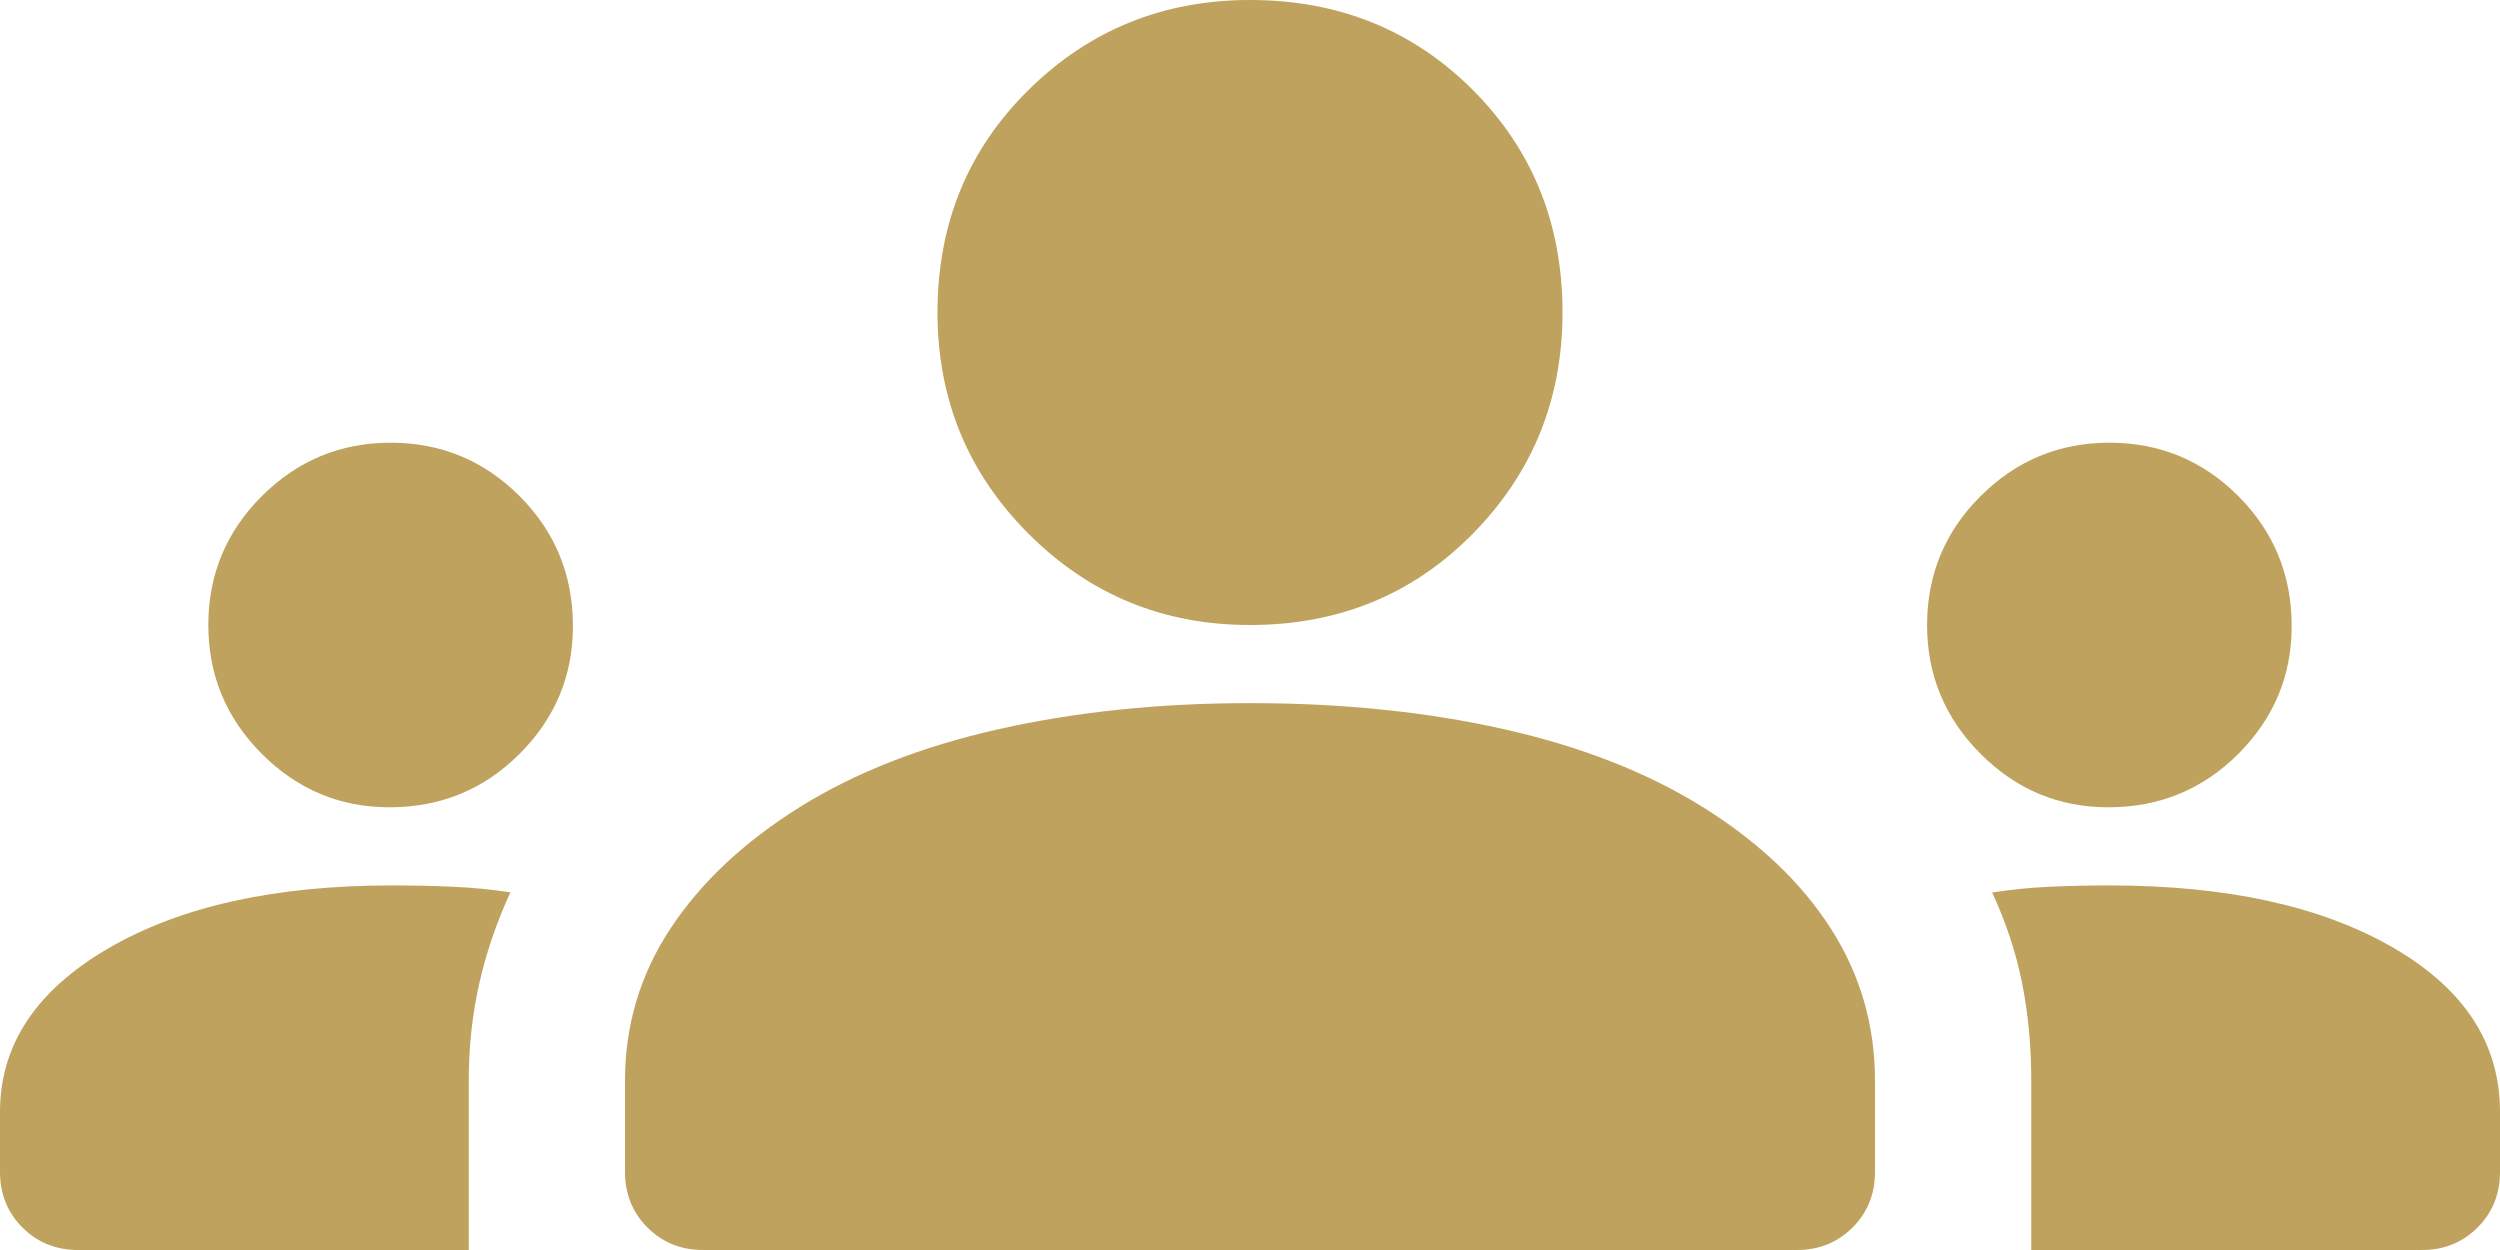 <svg width="72" height="36" viewBox="0 0 72 36" fill="none" xmlns="http://www.w3.org/2000/svg">
<g id="Group 3">
<path id="Vector" d="M2.25 36C1.613 36 1.078 35.784 0.647 35.353C0.216 34.922 0 34.388 0 33.75V32.025C0 30.096 1.038 28.527 3.112 27.317C5.188 26.106 7.91 25.5 11.278 25.5C11.886 25.5 12.471 25.512 13.033 25.538C13.594 25.562 14.15 25.616 14.7 25.699C14.3 26.566 14 27.445 13.8 28.337C13.6 29.227 13.5 30.157 13.5 31.125V36H2.25ZM20.25 36C19.613 36 19.078 35.784 18.647 35.353C18.216 34.922 18 34.388 18 33.75V31.125C18 29.525 18.438 28.062 19.312 26.738C20.188 25.413 21.425 24.25 23.025 23.25C24.625 22.25 26.538 21.5 28.762 21C30.987 20.5 33.4 20.25 36 20.25C38.65 20.25 41.088 20.5 43.312 21C45.537 21.5 47.45 22.25 49.05 23.25C50.65 24.25 51.875 25.413 52.725 26.738C53.575 28.062 54 29.525 54 31.125V33.75C54 34.388 53.785 34.922 53.353 35.353C52.922 35.784 52.388 36 51.75 36H20.25ZM58.5 36V31.125C58.5 30.132 58.413 29.196 58.237 28.318C58.062 27.439 57.775 26.568 57.375 25.705C57.925 25.618 58.479 25.562 59.038 25.538C59.596 25.512 60.167 25.5 60.75 25.5C64.125 25.5 66.844 26.094 68.906 27.283C70.969 28.471 72 30.052 72 32.025V33.75C72 34.388 71.784 34.922 71.353 35.353C70.922 35.784 70.388 36 69.75 36H58.5ZM11.218 23.25C9.789 23.25 8.562 22.736 7.537 21.708C6.513 20.68 6 19.444 6 18C6 16.55 6.514 15.312 7.542 14.287C8.571 13.262 9.807 12.75 11.25 12.75C12.7 12.75 13.938 13.262 14.963 14.287C15.988 15.312 16.5 16.561 16.5 18.032C16.5 19.461 15.988 20.688 14.963 21.712C13.938 22.737 12.689 23.25 11.218 23.25ZM60.718 23.25C59.289 23.25 58.062 22.736 57.038 21.708C56.013 20.68 55.5 19.444 55.5 18C55.5 16.55 56.014 15.312 57.042 14.287C58.071 13.262 59.306 12.75 60.75 12.75C62.2 12.75 63.438 13.262 64.463 14.287C65.487 15.312 66 16.561 66 18.032C66 19.461 65.487 20.688 64.463 21.712C63.438 22.737 62.189 23.25 60.718 23.25ZM36 18C33.5 18 31.375 17.125 29.625 15.375C27.875 13.625 27 11.5 27 9C27 6.45 27.875 4.312 29.625 2.587C31.375 0.863 33.5 0 36 0C38.55 0 40.688 0.863 42.413 2.587C44.138 4.312 45 6.45 45 9C45 11.5 44.138 13.625 42.413 15.375C40.688 17.125 38.55 18 36 18Z" fill="#BFA25E"/>
</g>
</svg>
